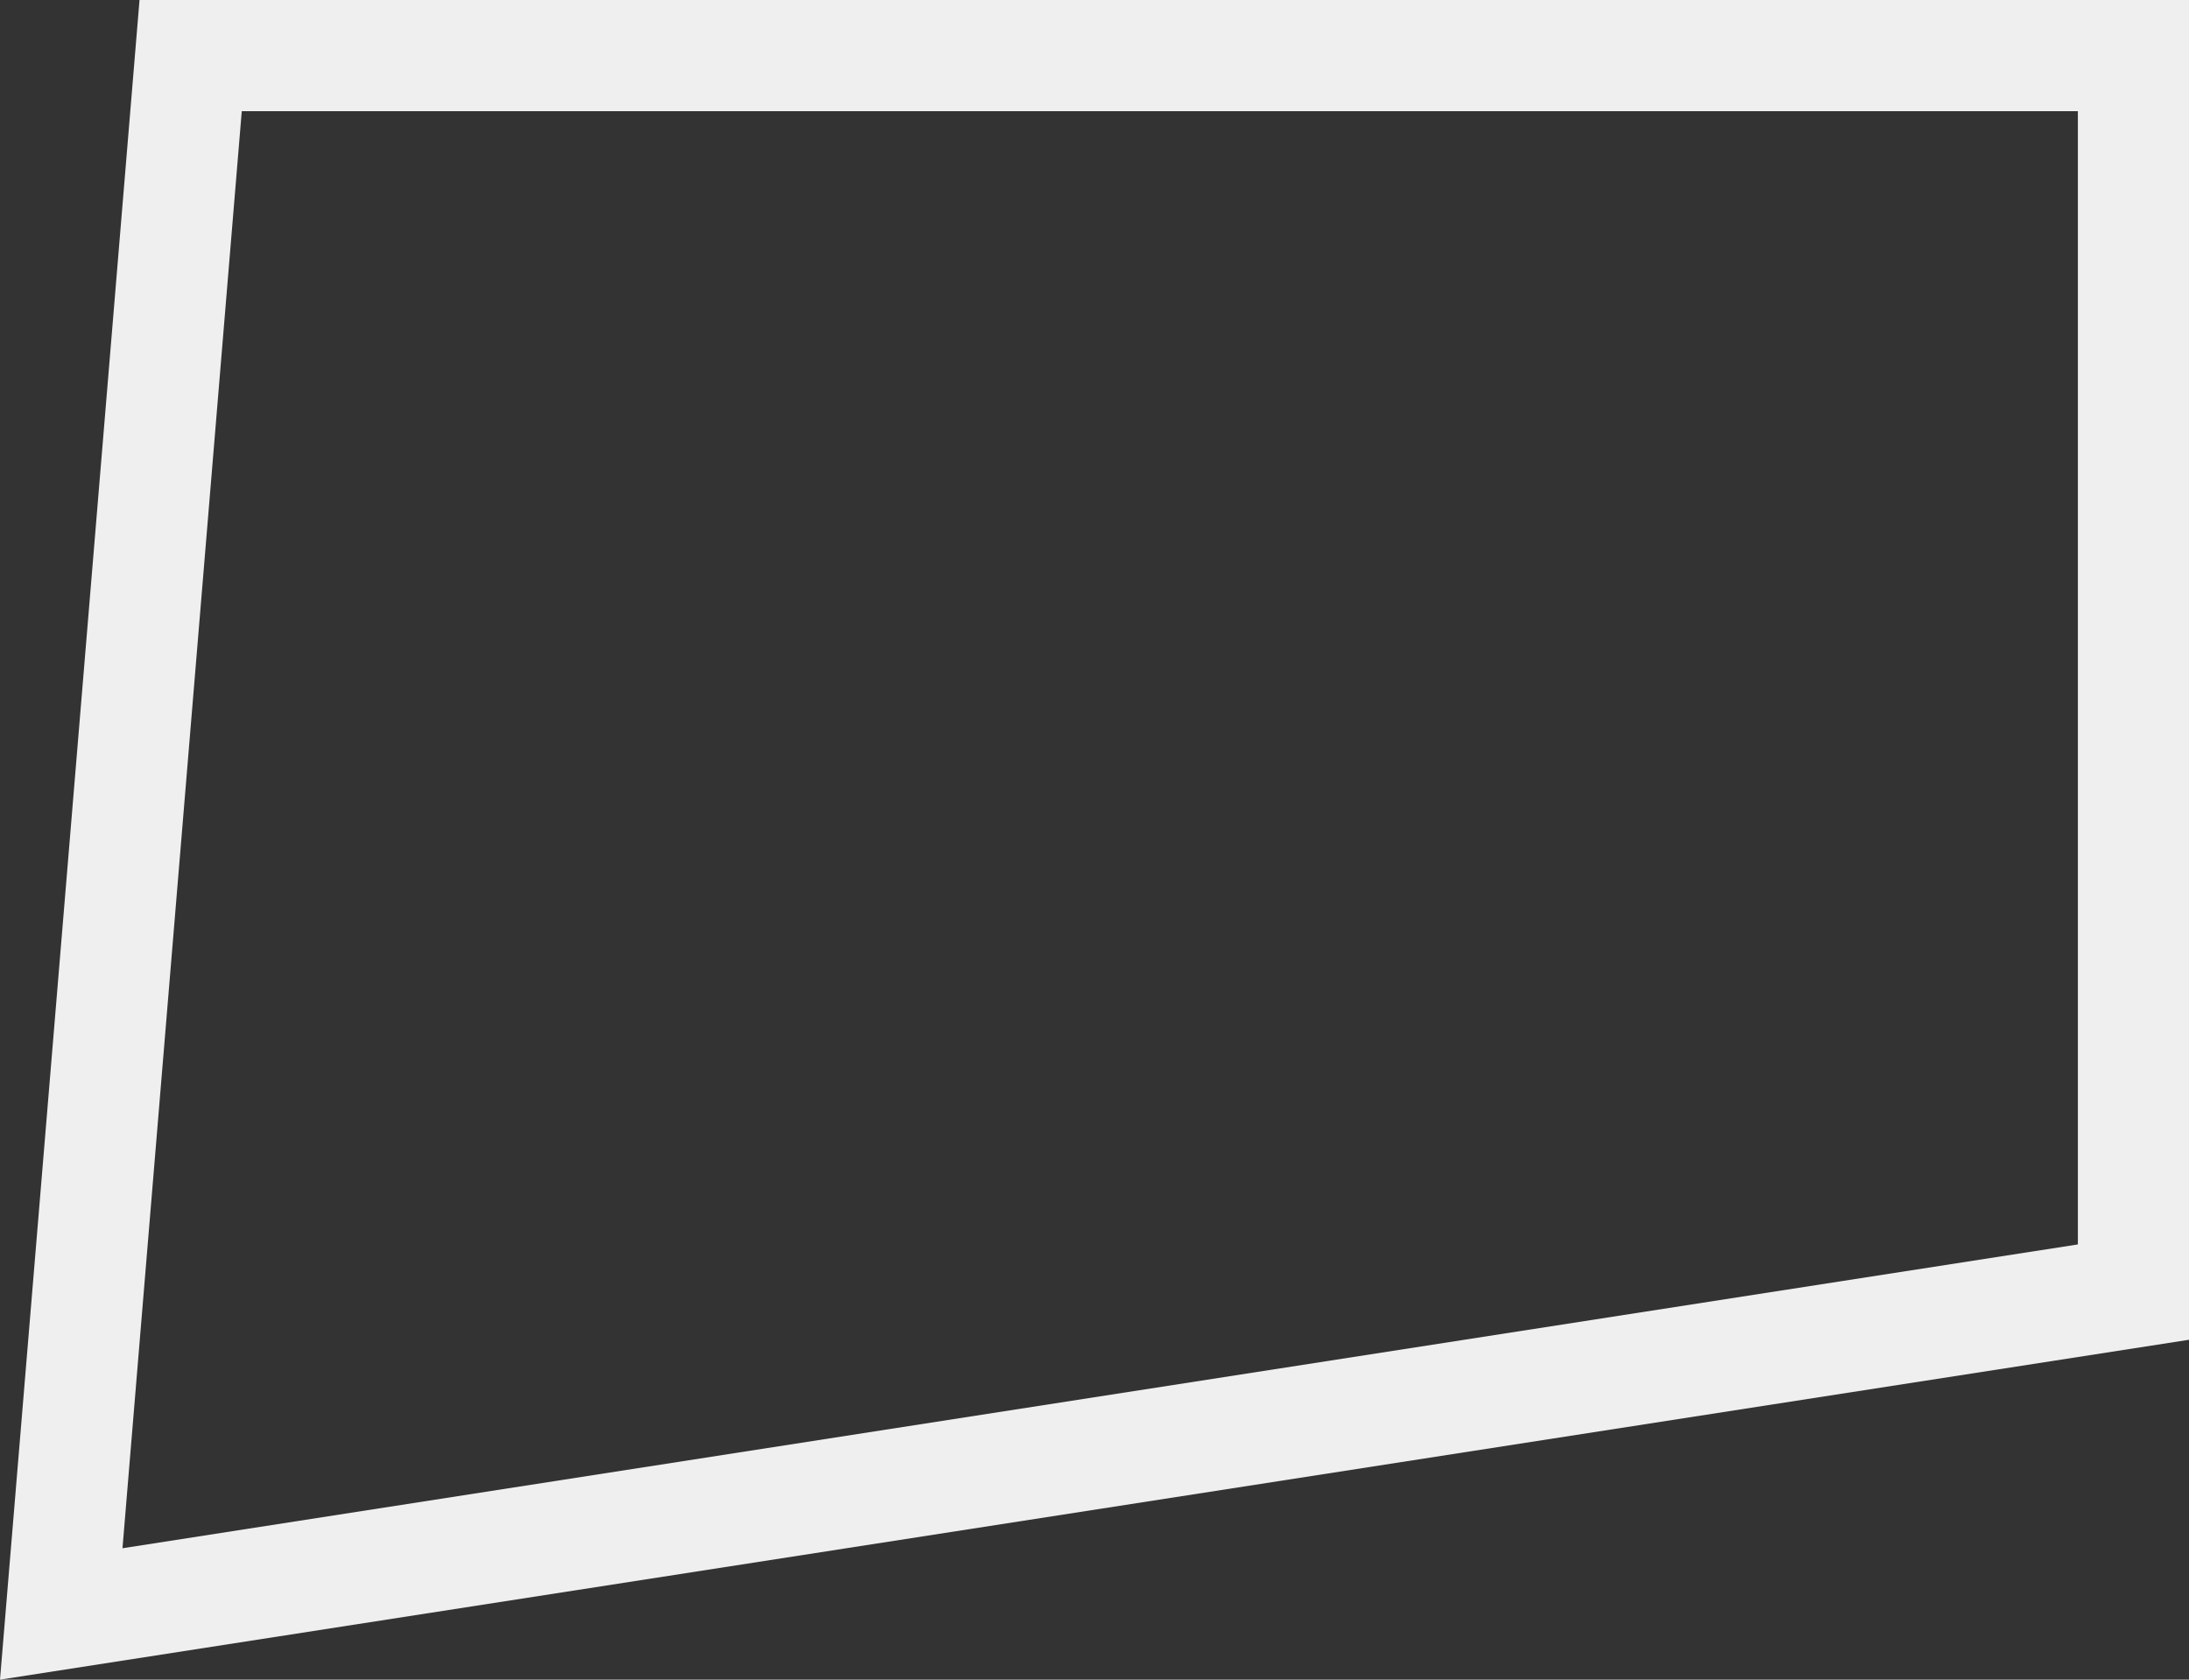 <svg xmlns="http://www.w3.org/2000/svg" width="301" height="231" viewBox="0 0 301 231" fill="none"><rect x="0" y="0" width="301" height="231" fill="#333333" stroke="none"/><g clip-path="url(#clip0_2044_4503)"><path d="M285.719 15.287V171.144L16.843 212.928L33.245 15.287H285.685M301 0H19.186L0 231L301 184.256V0Z" fill="#EFEFEF"></path></g><defs><clipPath id="clip0_2044_4503"><rect width="301" height="231" fill="white"></rect></clipPath></defs></svg>